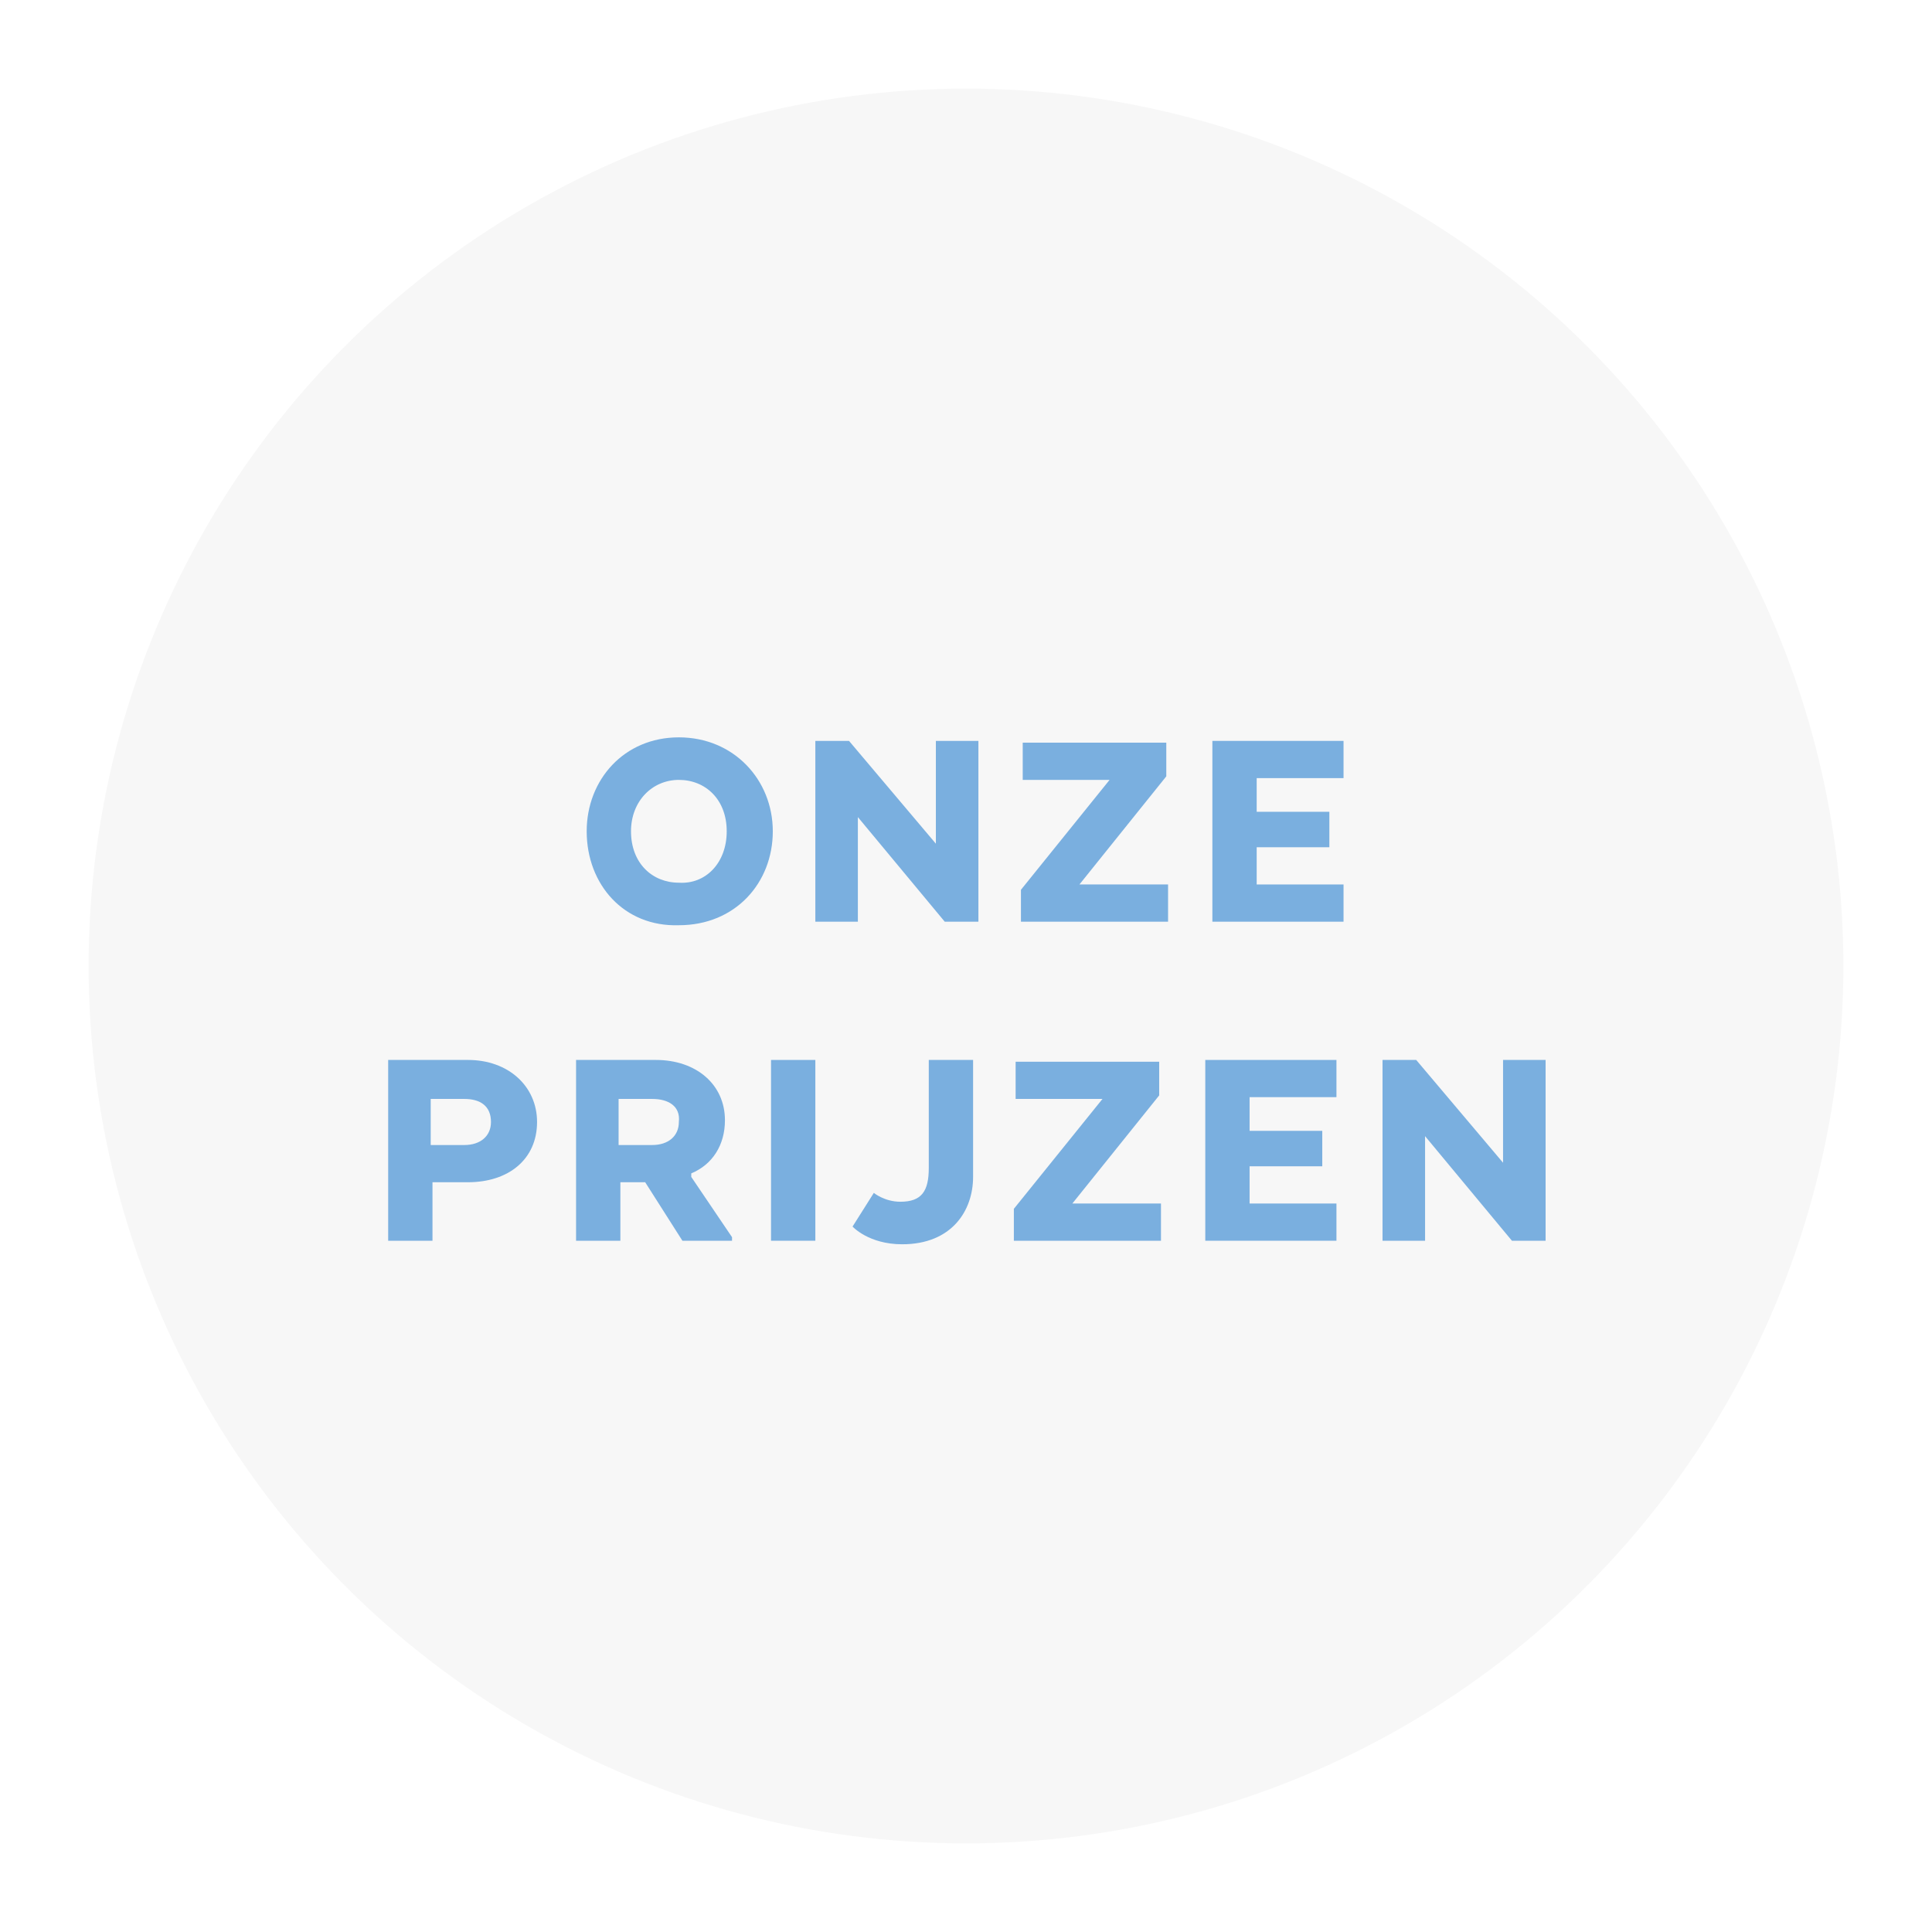 <?xml version="1.0" encoding="utf-8"?>
<!-- Generator: Adobe Illustrator 21.1.0, SVG Export Plug-In . SVG Version: 6.00 Build 0)  -->
<svg version="1.1" id="Ebene_1" xmlns="http://www.w3.org/2000/svg" xmlns:xlink="http://www.w3.org/1999/xlink" x="0px" y="0px"
	 viewBox="0 0 109 109" style="enable-background:new 0 0 109 109;" xml:space="preserve">
<style type="text/css">
	.st0{filter:url(#filter-1);}
	.st1{fill:#F7F7F7;}
	.st2{fill:#7AAFDF;}
</style>
<filter  filterUnits="objectBoundingBox" height="200%" id="filter-1" width="200%" x="-50%" y="-50%">
	<feOffset  dx="1" dy="2" in="SourceAlpha" result="shadowOffsetOuter1"></feOffset>
	<feGaussianBlur  in="shadowOffsetOuter1" result="shadowBlurOuter1" stdDeviation="2.5"></feGaussianBlur>
	
		<feColorMatrix  in="shadowBlurOuter1" result="shadowMatrixOuter1" type="matrix" values="0 0 0 0 0.304   0 0 0 0 0.304   0 0 0 0 0.304  0 0 0 0.5 0">
		</feColorMatrix>
	<feMerge>
		<feMergeNode  in="shadowMatrixOuter1"></feMergeNode>
		<feMergeNode  in="SourceGraphic"></feMergeNode>
	</feMerge>
</filter>
<g id="Group-5" transform="translate(135, 423)" class="st0">
	<circle id="Oval_1_" class="st1" cx="-81.5" cy="-370.5" r="49.5"/>
	<g>
		<path class="st2" d="M-102.9-378.1c0-2.9,2.1-5.3,5.2-5.3c3.1,0,5.3,2.4,5.3,5.3s-2.1,5.3-5.3,5.3
			C-100.8-372.7-102.9-375.1-102.9-378.1z M-95-378.1c0-1.8-1.2-2.9-2.7-2.9c-1.5,0-2.7,1.2-2.7,2.9c0,1.8,1.2,2.9,2.7,2.9
			C-96.2-375.1-95-376.3-95-378.1z"/>
		<path class="st2" d="M-80.8-373h-1.9l-4.9-5.9v5.9h-2.4v-10.2h1.9l4.9,5.8v-5.8h2.4V-373z"/>
		<path class="st2" d="M-78.4-374.8l5-6.2h-4.9v-2.1h8.1v1.9l-4.9,6.1h5v2.1h-8.3V-374.8z"/>
		<path class="st2" d="M-61-377.2h-4.1v2.1h4.9v2.1h-7.4v-10.2h7.4v2.1h-4.9v1.9h4.1V-377.2z"/>
		<path class="st2" d="M-105.7-361.7c0,2.1-1.6,3.4-3.9,3.4h-2v3.3h-2.5v-10.2h4.5C-107.3-365.2-105.7-363.7-105.7-361.7z
			 M-109.8-363h-1.9v2.6h1.9c0.9,0,1.5-0.5,1.5-1.3C-108.3-362.6-108.9-363-109.8-363z"/>
		<path class="st2" d="M-99-365.2c2.3,0,3.9,1.4,3.9,3.4c0,1.4-0.7,2.5-1.9,3v0.2l2.3,3.4v0.2h-2.8l-2.1-3.3h-1.4v3.3h-2.5v-10.2
			H-99z M-99.2-363h-1.9v2.6h1.9c0.9,0,1.5-0.5,1.5-1.3C-97.6-362.6-98.3-363-99.2-363z"/>
		<path class="st2" d="M-90-355h-2.5v-10.2h2.5V-355z"/>
		<path class="st2" d="M-86.7-357.7c0,0,0.6,0.5,1.5,0.5c1.2,0,1.6-0.6,1.6-1.9v-6.1h2.5v6.6c0,1.9-1.2,3.8-4,3.8
			c-1.9,0-2.8-1-2.8-1L-86.7-357.7z"/>
		<path class="st2" d="M-78.8-356.8l5-6.2h-4.9v-2.1h8.1v1.9l-4.9,6.1h5v2.1h-8.3V-356.8z"/>
		<path class="st2" d="M-61.4-359.2h-4.1v2.1h4.9v2.1H-68v-10.2h7.4v2.1h-4.9v1.9h4.1V-359.2z"/>
		<path class="st2" d="M-48.8-355h-1.9l-4.9-5.9v5.9h-2.4v-10.2h1.9l4.9,5.8v-5.8h2.4V-355z"/>
	</g>
</g>
</svg>
